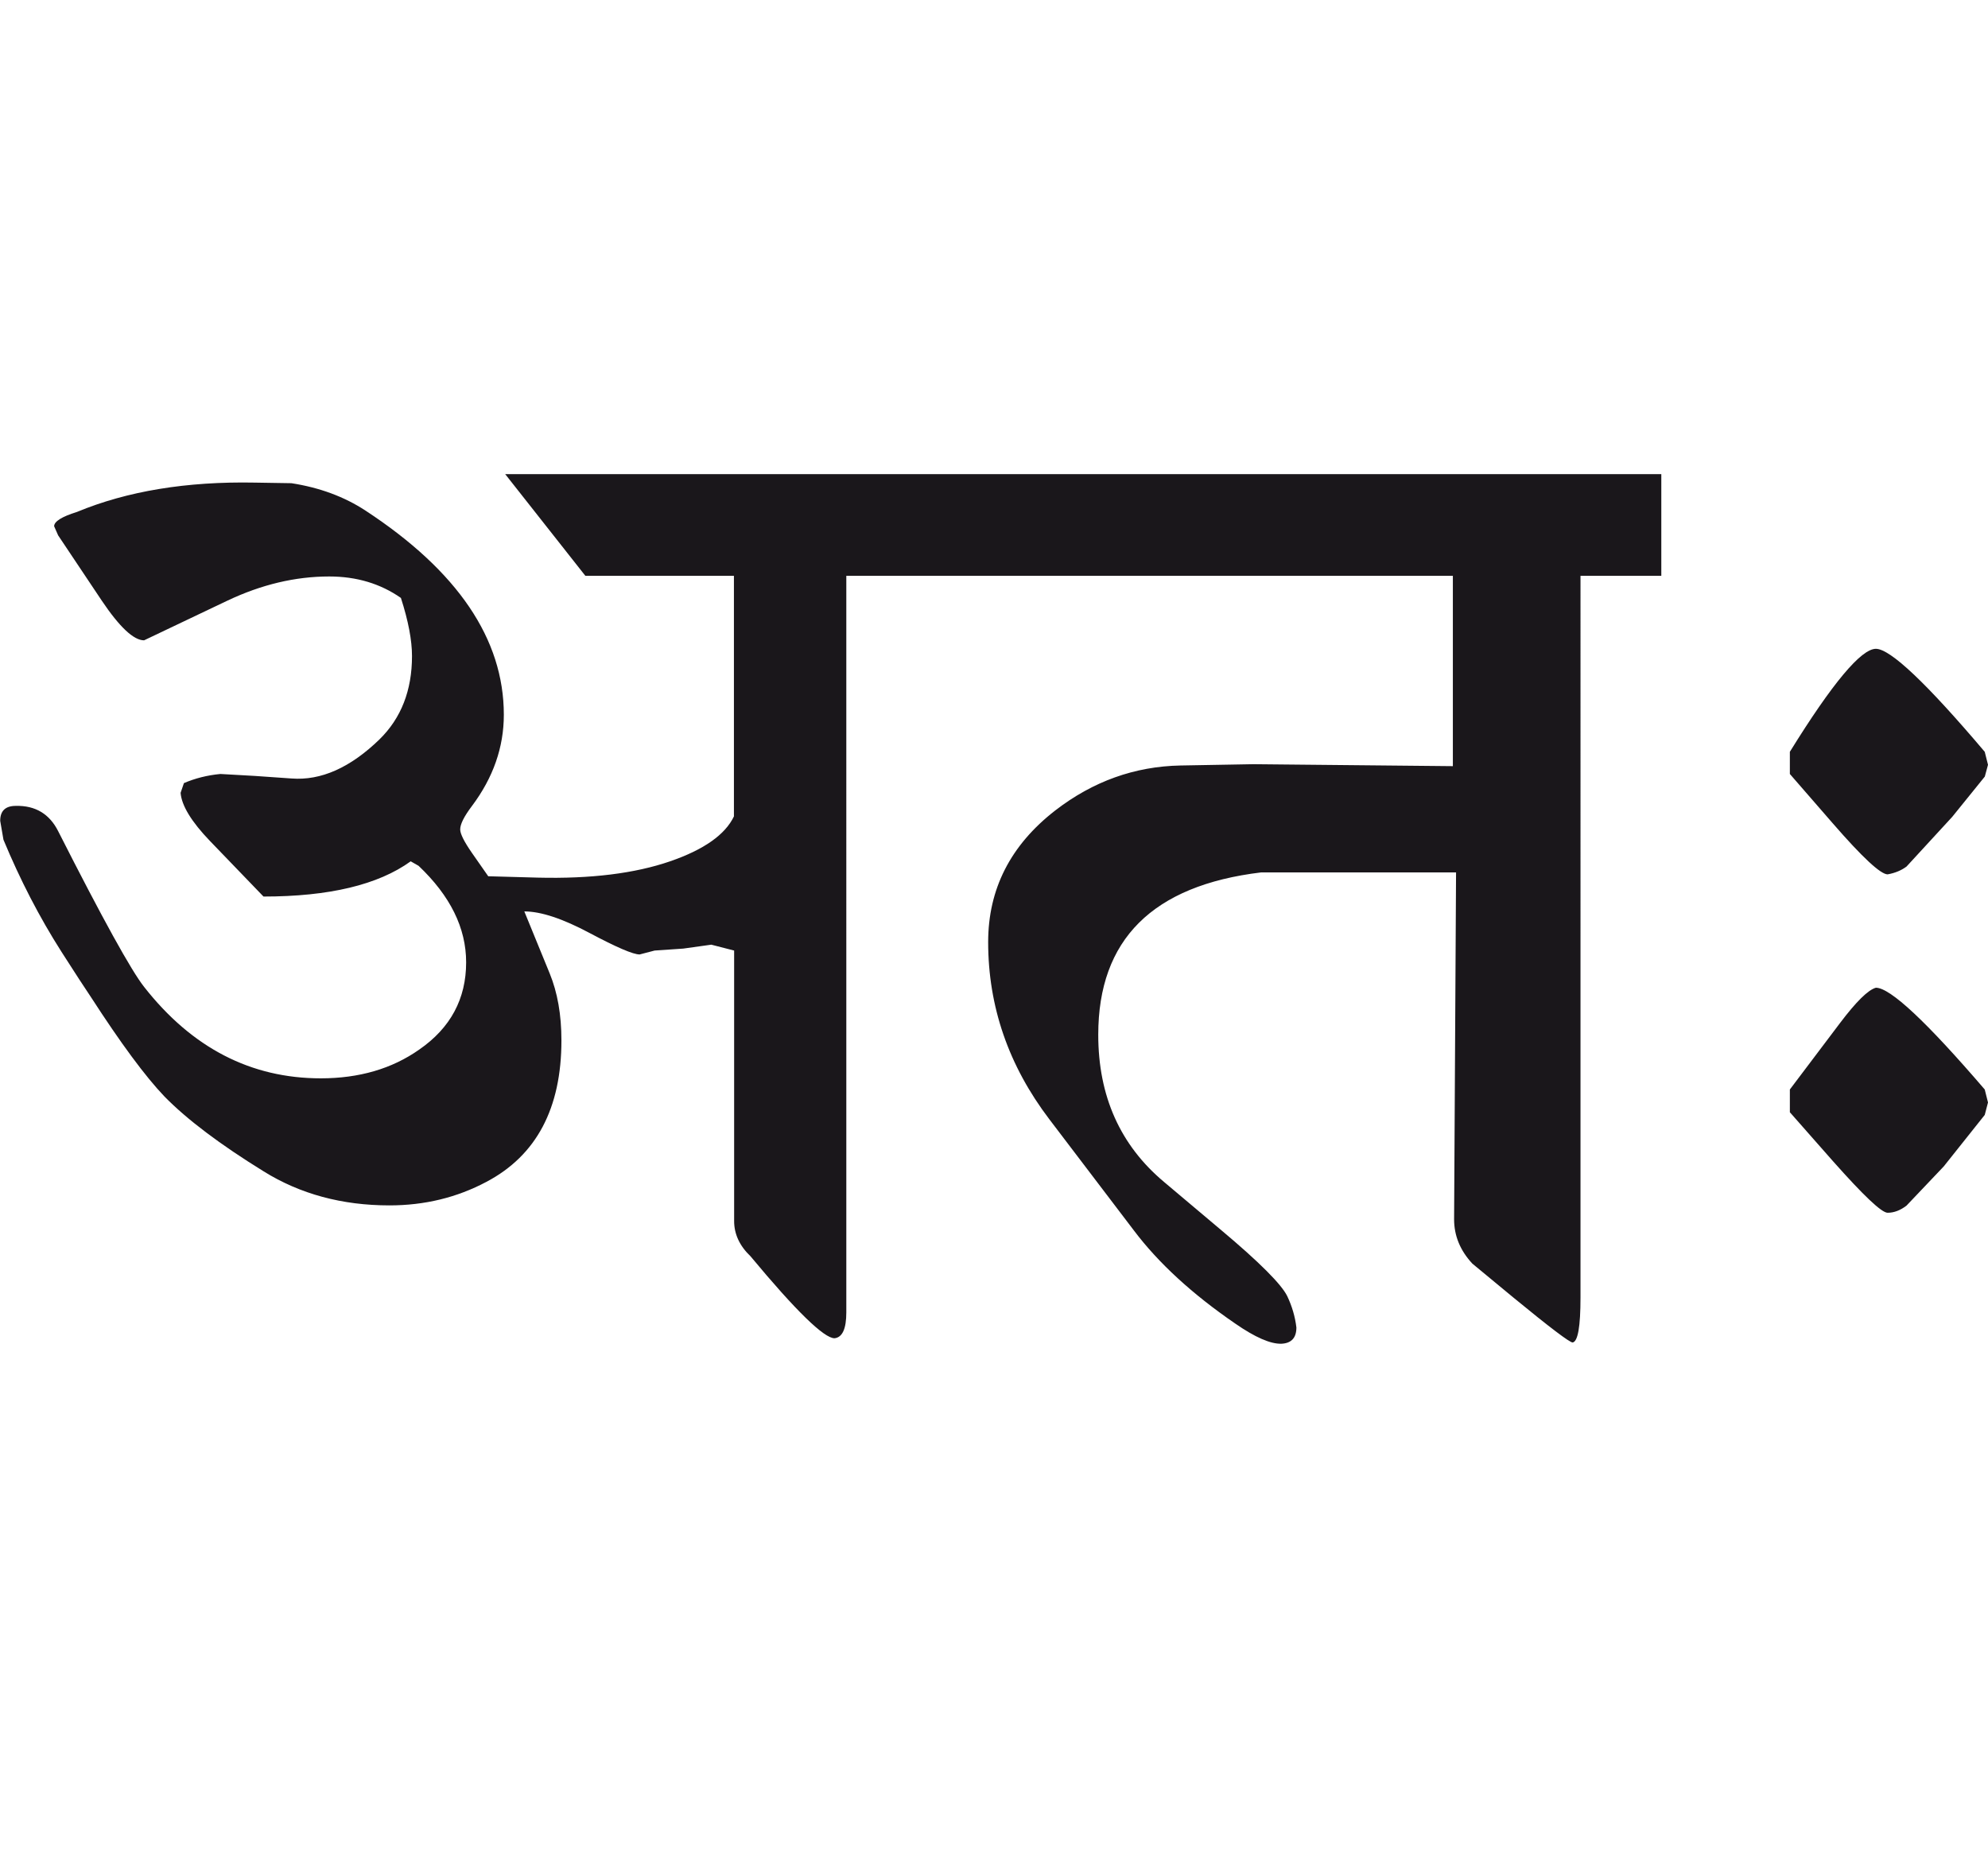 <?xml version="1.0" encoding="utf-8"?>
<!-- Generator: Adobe Illustrator 15.0.2, SVG Export Plug-In . SVG Version: 6.00 Build 0)  -->
<!DOCTYPE svg PUBLIC "-//W3C//DTD SVG 1.1//EN" "http://www.w3.org/Graphics/SVG/1.1/DTD/svg11.dtd">
<svg version="1.1" id="Ebene_1" xmlns="http://www.w3.org/2000/svg" xmlns:xlink="http://www.w3.org/1999/xlink" x="0px" y="0px"
	 width="30.481px" height="28.35px" viewBox="0 0 30.481 28.35" enable-background="new 0 0 30.481 28.35" xml:space="preserve">
<path fill="#1A171B" d="M30.481,16.902l-0.05-0.199c-0.892-1.039-1.449-1.56-1.669-1.56c-0.12,0.033-0.302,0.214-0.549,0.54
	l-0.77,1.02v0.349l0.66,0.749c0.467,0.526,0.746,0.792,0.839,0.792c0.1,0,0.197-0.038,0.29-0.11l0.57-0.6l0.629-0.79L30.481,16.902z
	 M30.481,11.725l-0.05-0.199c-0.892-1.053-1.449-1.579-1.669-1.579c-0.226,0-0.667,0.526-1.319,1.579v0.34l0.66,0.759
	c0.452,0.52,0.732,0.78,0.839,0.78c0.112-0.02,0.21-0.06,0.29-0.12l0.7-0.761l0.5-0.618L30.481,11.725z M25.474,7.269H14.361v1.559
	h7.915v2.918l-3.058-0.03l-1.12,0.02c-0.699,0.014-1.339,0.242-1.918,0.689c-0.687,0.533-1.029,1.206-1.029,2.018
	c0,0.986,0.312,1.894,0.939,2.718l1.299,1.708c0.374,0.495,0.89,0.97,1.549,1.422c0.307,0.213,0.543,0.315,0.709,0.31
	c0.153-0.007,0.23-0.09,0.23-0.249c-0.02-0.168-0.068-0.328-0.14-0.48c-0.087-0.18-0.426-0.521-1.02-1.019l-0.869-0.732
	c-0.673-0.564-1.009-1.317-1.009-2.257c0-1.459,0.833-2.289,2.498-2.489h2.988l-0.03,5.318c0,0.252,0.093,0.479,0.28,0.68
	l0.629,0.52c0.56,0.46,0.863,0.689,0.909,0.689c0.08-0.015,0.12-0.245,0.12-0.689V8.828h1.239V7.269z M14.361,7.269H7.746
	l1.229,1.559h2.278v3.688c-0.133,0.279-0.459,0.51-0.979,0.689c-0.54,0.186-1.216,0.27-2.028,0.25l-0.76-0.021l-0.25-0.358
	c-0.12-0.173-0.18-0.293-0.18-0.36c0-0.081,0.06-0.2,0.18-0.359c0.326-0.434,0.489-0.901,0.489-1.399
	c0-1.159-0.706-2.202-2.118-3.128C5.28,7.615,4.9,7.475,4.468,7.408l-0.56-0.009c-1.046-0.02-1.957,0.13-2.729,0.45
	C0.947,7.921,0.83,7.995,0.83,8.068l0.061,0.139L1.56,9.208c0.273,0.406,0.49,0.609,0.649,0.609l1.279-0.609
	c0.52-0.246,1.039-0.37,1.56-0.37c0.419,0,0.785,0.11,1.099,0.329c0.114,0.354,0.17,0.651,0.17,0.891c0,0.526-0.166,0.953-0.5,1.279
	c-0.446,0.432-0.895,0.633-1.348,0.598l-0.56-0.039l-0.53-0.03c-0.2,0.019-0.387,0.066-0.559,0.14l-0.051,0.149
	c0.015,0.193,0.164,0.441,0.451,0.739l0.82,0.851c1.005,0,1.759-0.18,2.257-0.54l0.121,0.069c0.486,0.461,0.729,0.953,0.729,1.48
	c0,0.559-0.239,1.005-0.719,1.337c-0.419,0.295-0.923,0.441-1.509,0.441c-1.072,0-1.975-0.466-2.708-1.4
	c-0.199-0.251-0.639-1.048-1.318-2.387c-0.133-0.266-0.351-0.397-0.65-0.39c-0.16,0-0.24,0.076-0.24,0.229l0.05,0.29
	c0.254,0.612,0.55,1.186,0.89,1.719c0.212,0.333,0.364,0.563,0.449,0.69c0.461,0.713,0.837,1.222,1.13,1.528
	c0.347,0.354,0.853,0.735,1.52,1.147c0.559,0.348,1.203,0.522,1.928,0.522c0.54,0,1.036-0.12,1.49-0.362
	c0.765-0.404,1.148-1.127,1.148-2.167c0-0.394-0.06-0.735-0.181-1.03l-0.388-0.948c0.253,0,0.586,0.11,0.999,0.33
	c0.414,0.22,0.669,0.33,0.769,0.33l0.23-0.06l0.439-0.03l0.43-0.06l0.35,0.09v4.148c0,0.197,0.083,0.379,0.251,0.539
	c0.698,0.84,1.128,1.257,1.288,1.257c0.121-0.013,0.181-0.145,0.181-0.397V8.828h1.389V7.269z"/>
<rect y="7.269" fill="none" width="30.481" height="13.332"/>
</svg>
